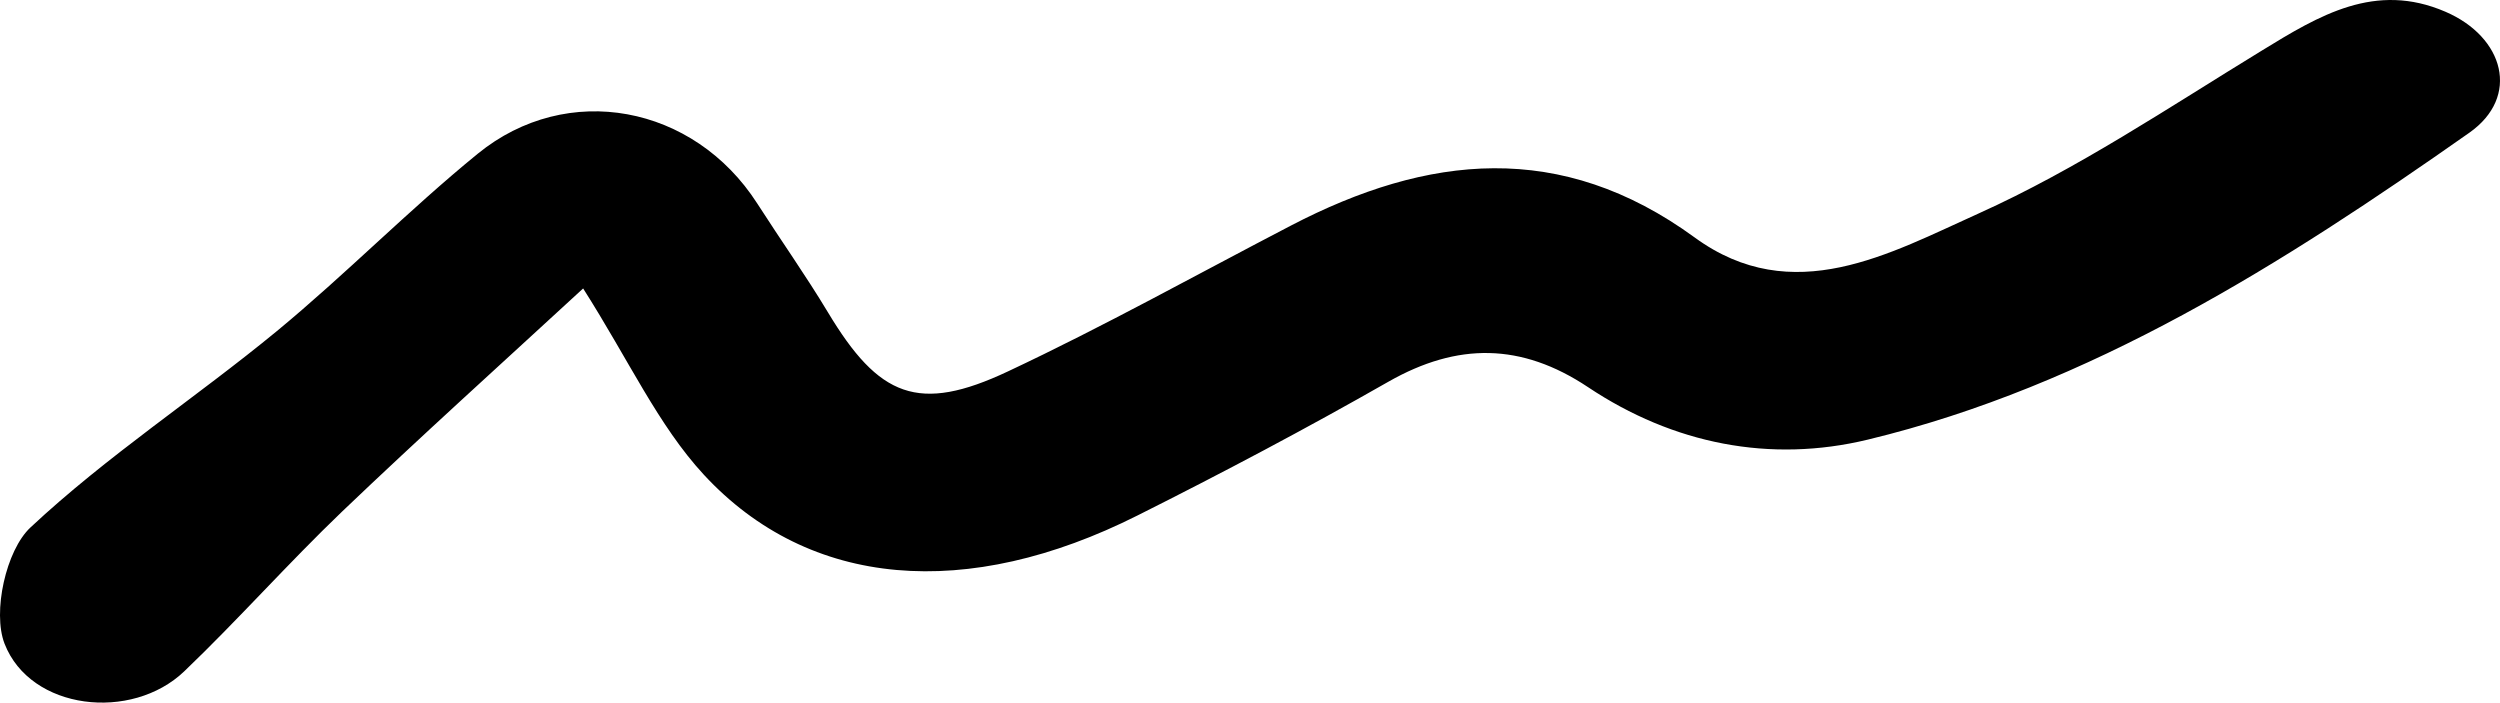 <?xml version="1.0" encoding="UTF-8"?> <svg xmlns="http://www.w3.org/2000/svg" width="153" height="43" viewBox="0 0 153 43" fill="none"> <path d="M35.697 17.645C30.641 22.303 25.729 26.729 20.945 31.299C17.636 34.469 14.586 37.915 11.277 41.084C8.055 44.166 1.867 43.479 0.277 39.39C-0.467 37.462 0.363 33.68 1.867 32.278C6.551 27.897 11.979 24.348 16.949 20.259C21.16 16.783 25.012 12.855 29.238 9.408C34.723 4.939 42.472 6.429 46.339 12.446C47.771 14.68 49.303 16.842 50.664 19.105C53.786 24.304 56.207 25.312 61.693 22.727C67.565 19.967 73.251 16.798 79.008 13.804C87.373 9.452 95.522 8.561 103.715 14.534C109.716 18.915 115.674 15.498 121.103 13.059C127.132 10.343 132.733 6.575 138.419 3.099C141.942 0.938 145.365 -1.136 149.662 0.719C153.257 2.267 154.259 5.918 151.123 8.123C139.736 16.126 127.977 23.603 114.314 26.904C108.341 28.349 102.412 27.181 97.184 23.691C93.102 20.974 89.192 20.96 84.981 23.355C79.94 26.232 74.798 28.948 69.613 31.548C59.215 36.776 49.547 36.046 43.073 29.05C40.28 26.027 38.49 22.055 35.683 17.645H35.697Z" fill="black"></path> </svg> 